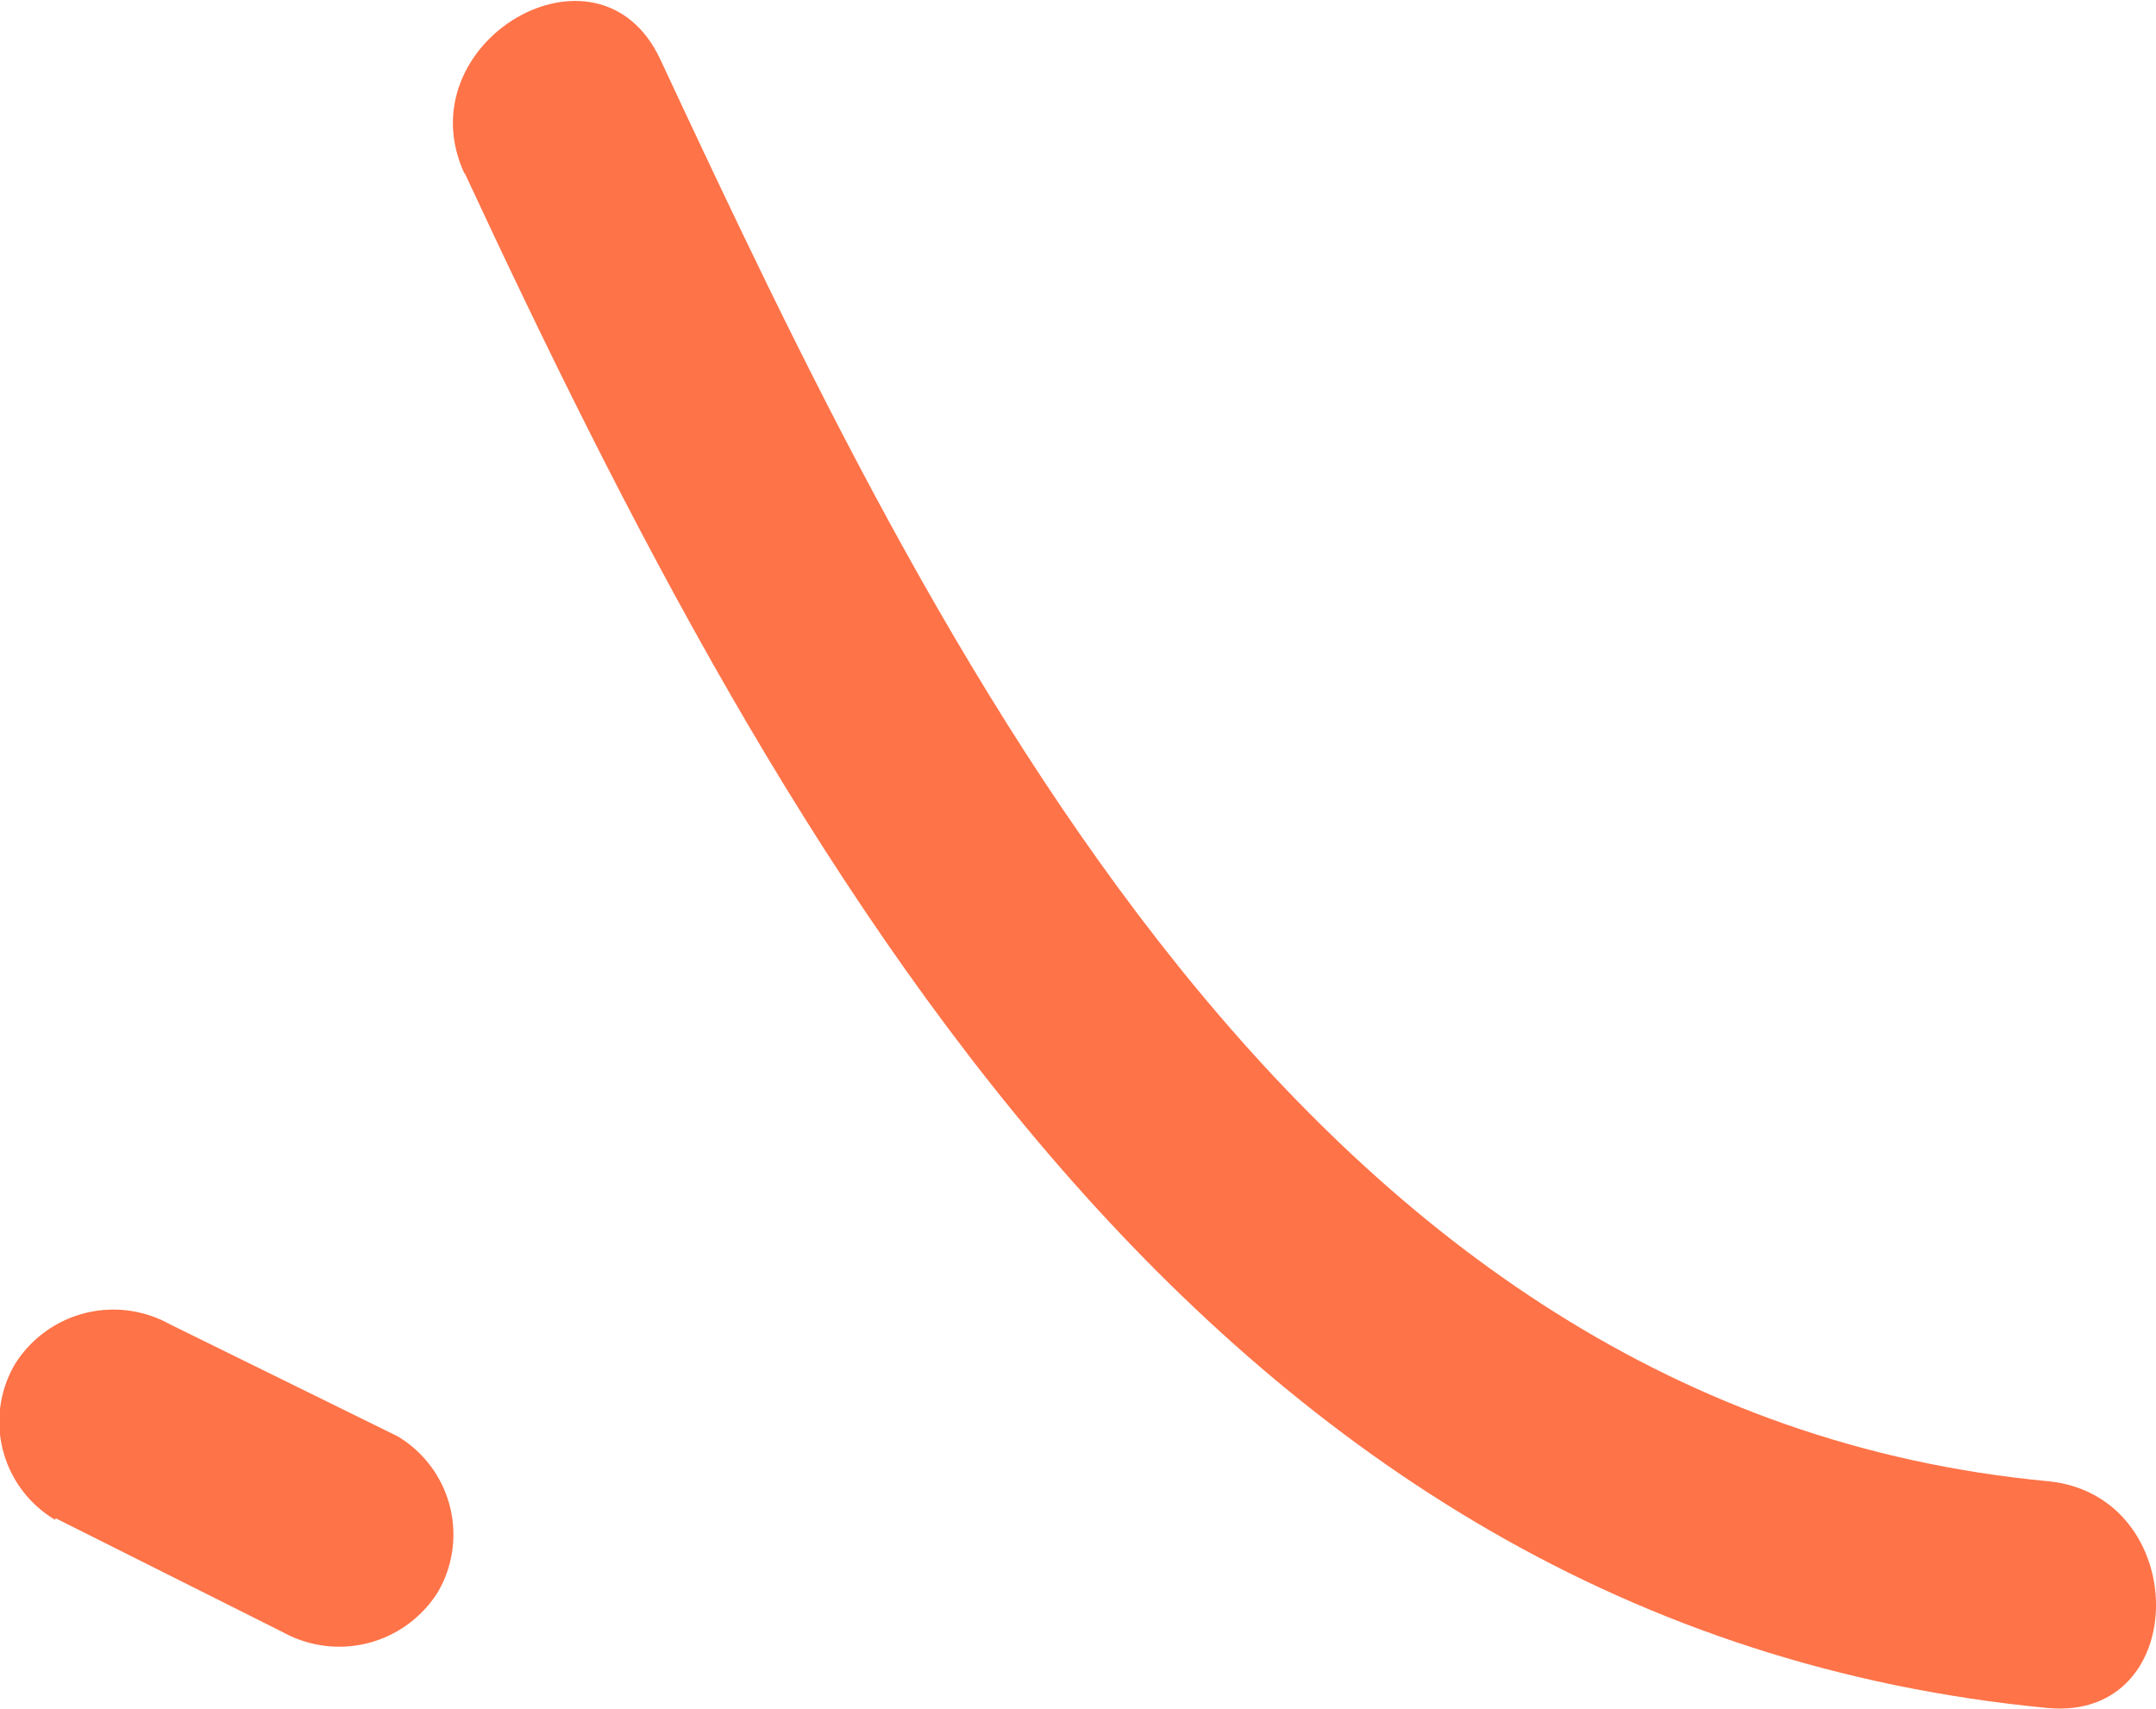 <?xml version="1.0" encoding="UTF-8"?> <svg xmlns="http://www.w3.org/2000/svg" id="Слой_1" data-name="Слой 1" viewBox="0 0 65.2 51.68"> <defs> <style>.cls-1{fill:#ff7348;}</style> </defs> <title>полоска 3</title> <path class="cls-1" d="M21.92,12.18c9.67,20.78,22.44,44,47.87,46.43,4.39.41,4.36-6.45,0-6.86-22.5-2.13-33.55-25-41.95-43-1.86-4-7.77-.52-5.92,3.46Z" transform="translate(-7.87 -6.95)"></path> <path class="cls-1" d="M9.55,52.87l6.88,3.45a3.52,3.52,0,0,0,4.69-1.23,3.46,3.46,0,0,0-1.23-4.7L13,47a3.51,3.51,0,0,0-4.69,1.23,3.45,3.45,0,0,0,1.23,4.69Z" transform="translate(-7.87 -6.95)"></path> </svg> 